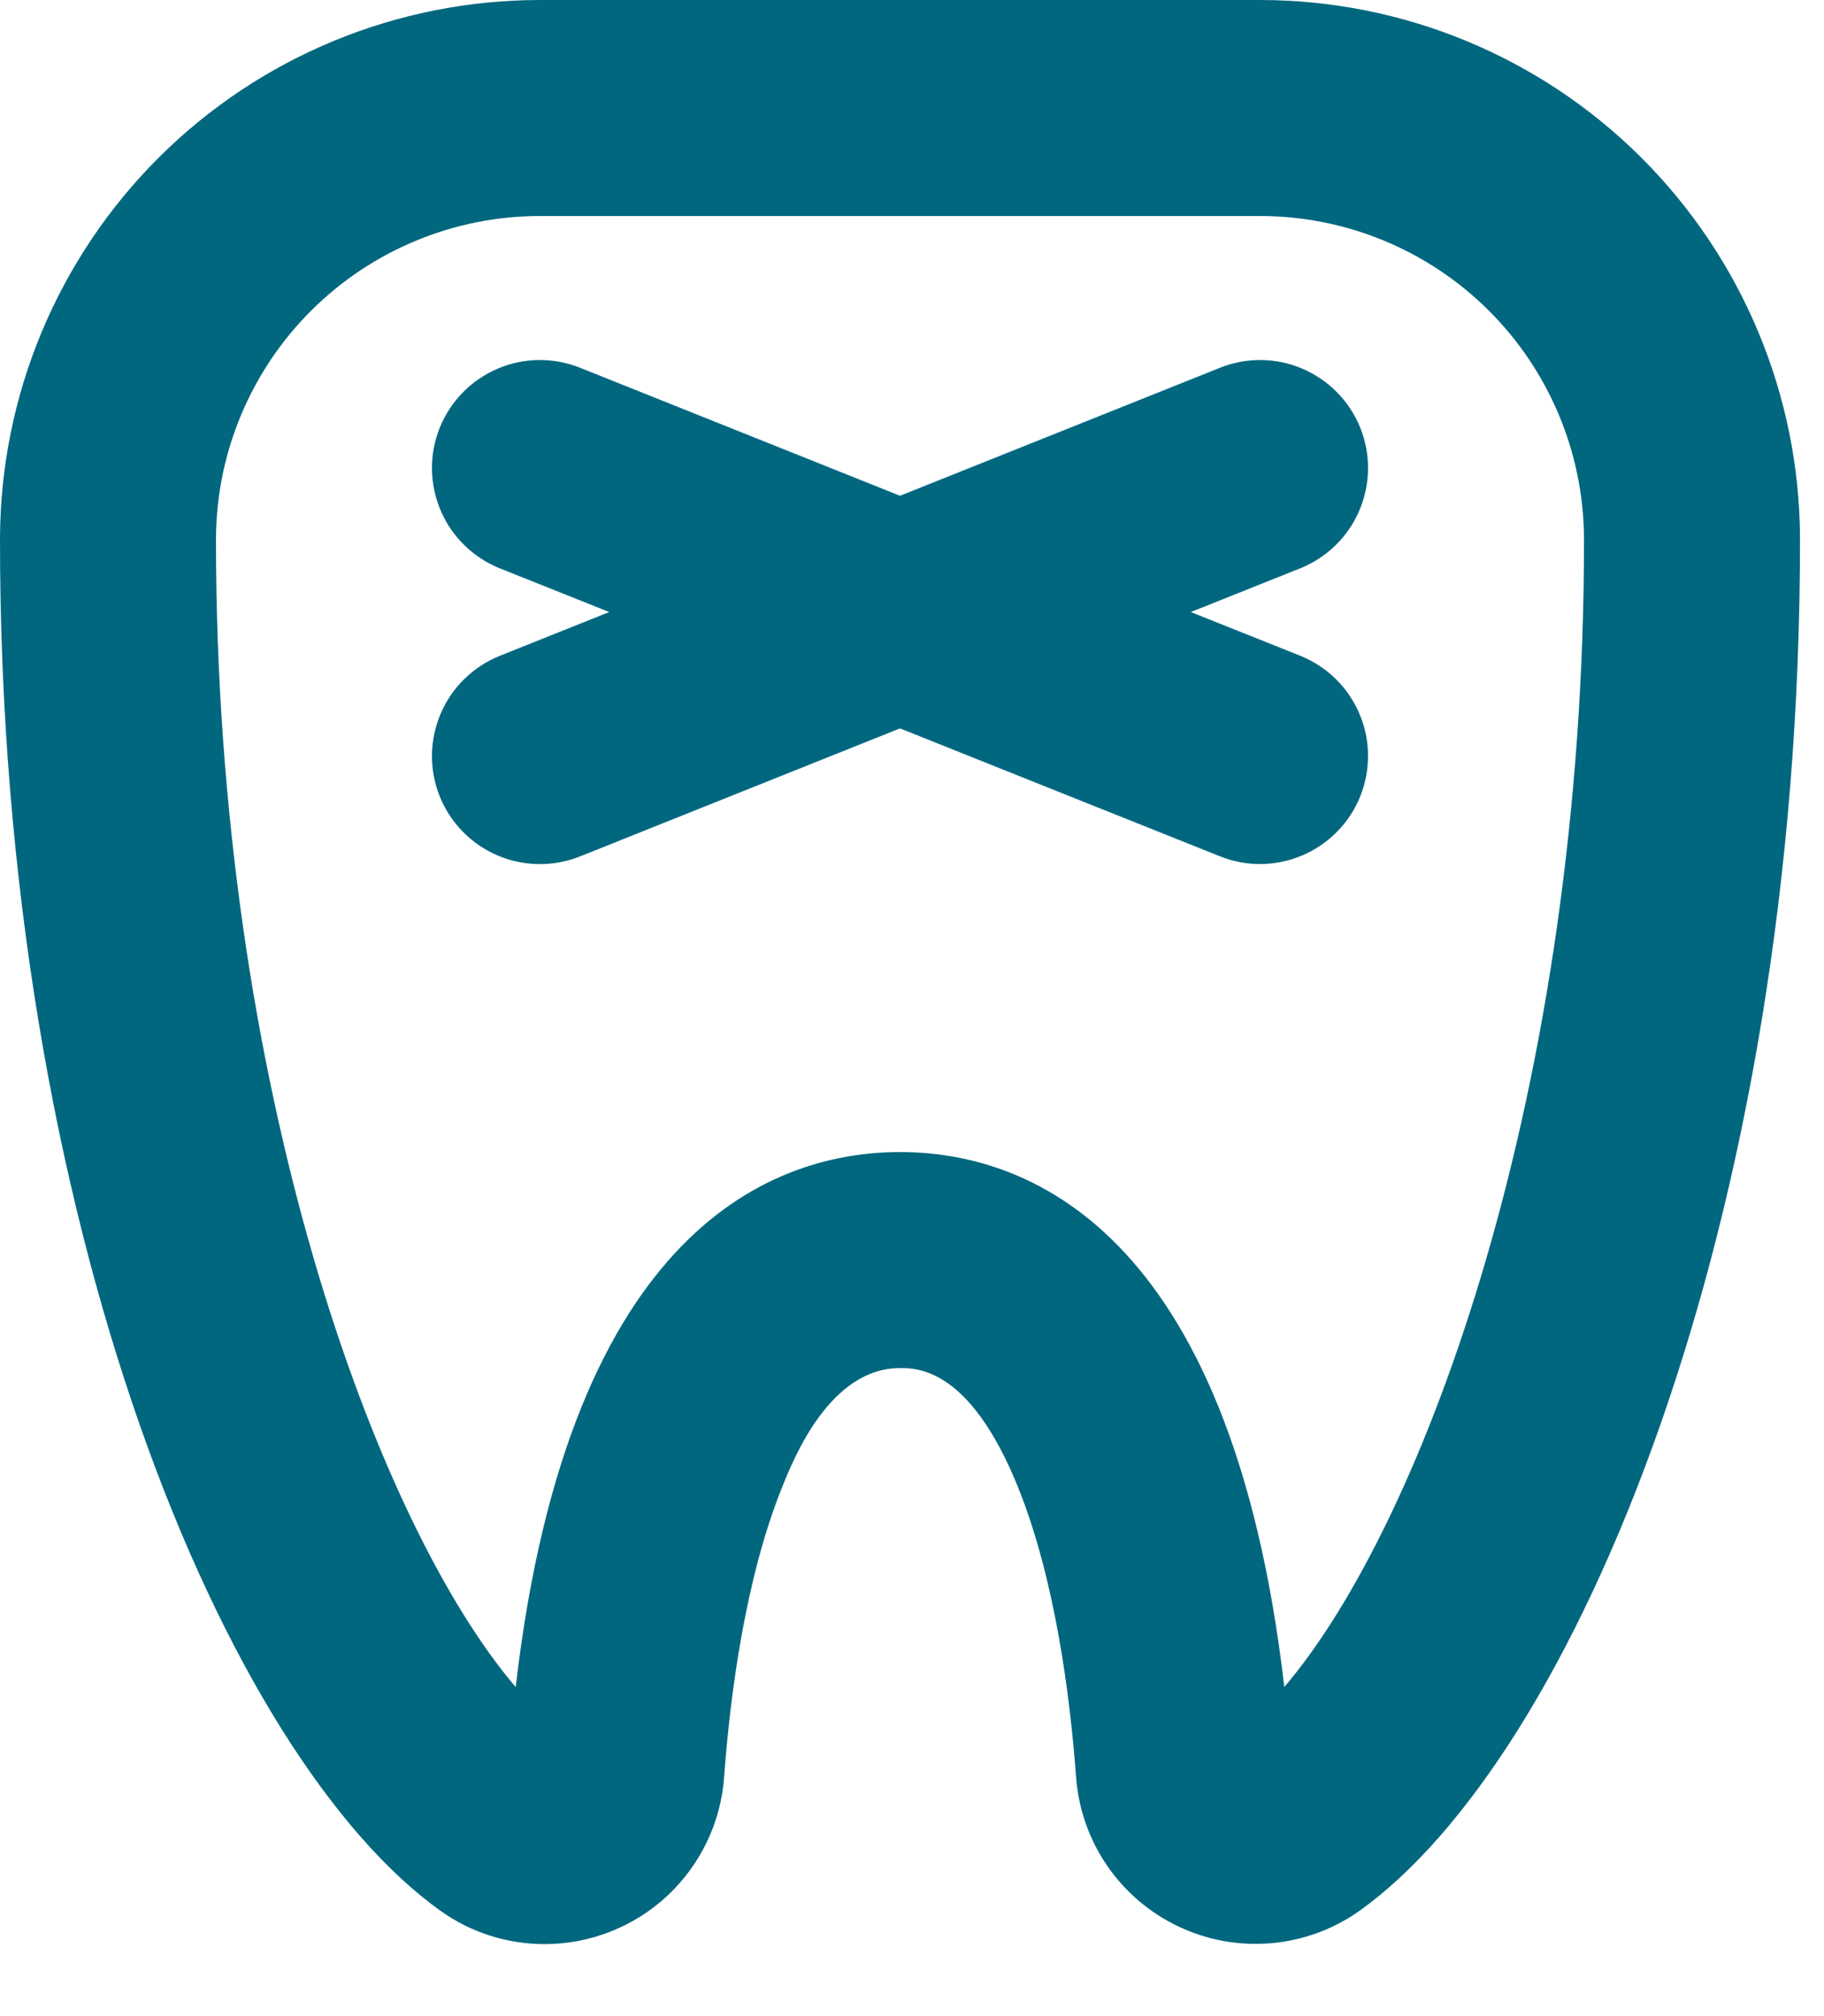 <?xml version="1.0" encoding="UTF-8"?>
<svg xmlns="http://www.w3.org/2000/svg" width="19" height="21" viewBox="0 0 19 21" fill="none">
  <path d="M13.543 5.92L12.404 6.375L13.543 6.83C13.68 6.885 13.805 6.966 13.911 7.069C14.017 7.172 14.101 7.296 14.159 7.431C14.218 7.567 14.249 7.713 14.25 7.861C14.252 8.009 14.225 8.155 14.17 8.293C14.115 8.43 14.034 8.555 13.93 8.661C13.827 8.766 13.704 8.851 13.568 8.909C13.432 8.967 13.286 8.998 13.139 9C12.991 9.002 12.844 8.974 12.707 8.919L9.375 7.587L6.043 8.92C5.766 9.031 5.456 9.027 5.182 8.91C4.907 8.792 4.691 8.571 4.58 8.294C4.469 8.016 4.473 7.707 4.591 7.432C4.708 7.158 4.93 6.942 5.207 6.831L6.346 6.375L5.207 5.92C4.93 5.809 4.708 5.593 4.591 5.319C4.473 5.044 4.469 4.734 4.58 4.457C4.691 4.18 4.907 3.959 5.182 3.841C5.456 3.723 5.766 3.72 6.043 3.831L9.375 5.164L12.707 3.831C12.984 3.72 13.294 3.723 13.568 3.841C13.842 3.959 14.059 4.18 14.17 4.457C14.281 4.734 14.277 5.044 14.159 5.319C14.042 5.593 13.82 5.809 13.543 5.92ZM18.75 5.602C18.758 12.769 16.387 18.322 14.156 19.907C13.885 20.098 13.568 20.213 13.237 20.241C12.907 20.269 12.575 20.209 12.275 20.066C11.975 19.924 11.719 19.705 11.531 19.431C11.344 19.157 11.233 18.839 11.209 18.508C11.146 17.659 10.99 16.446 10.603 15.487C10.102 14.25 9.555 14.25 9.375 14.25C8.648 14.25 8.272 15.18 8.149 15.486C7.762 16.444 7.606 17.658 7.543 18.507C7.51 18.98 7.298 19.423 6.951 19.747C6.604 20.07 6.147 20.25 5.673 20.25C5.286 20.25 4.909 20.131 4.594 19.907C2.363 18.322 -0.007 12.769 1.77544e-05 5.602C0.006 4.114 0.602 2.689 1.656 1.639C2.71 0.589 4.137 -1.29147e-05 5.625 2.12234e-10H13.125C14.613 -1.29147e-05 16.04 0.589 17.094 1.639C18.148 2.689 18.744 4.114 18.75 5.602ZM16.5 5.602C16.494 4.711 16.136 3.858 15.503 3.23C14.871 2.602 14.016 2.25 13.125 2.25H5.625C4.733 2.25 3.878 2.603 3.246 3.231C2.613 3.86 2.255 4.713 2.25 5.604C2.244 11.332 3.922 15.872 5.372 17.573C5.929 12.75 8.093 12 9.375 12C10.658 12 12.821 12.75 13.378 17.572C14.829 15.873 16.506 11.332 16.5 5.604V5.602Z" fill="#00677F"></path>
</svg>
